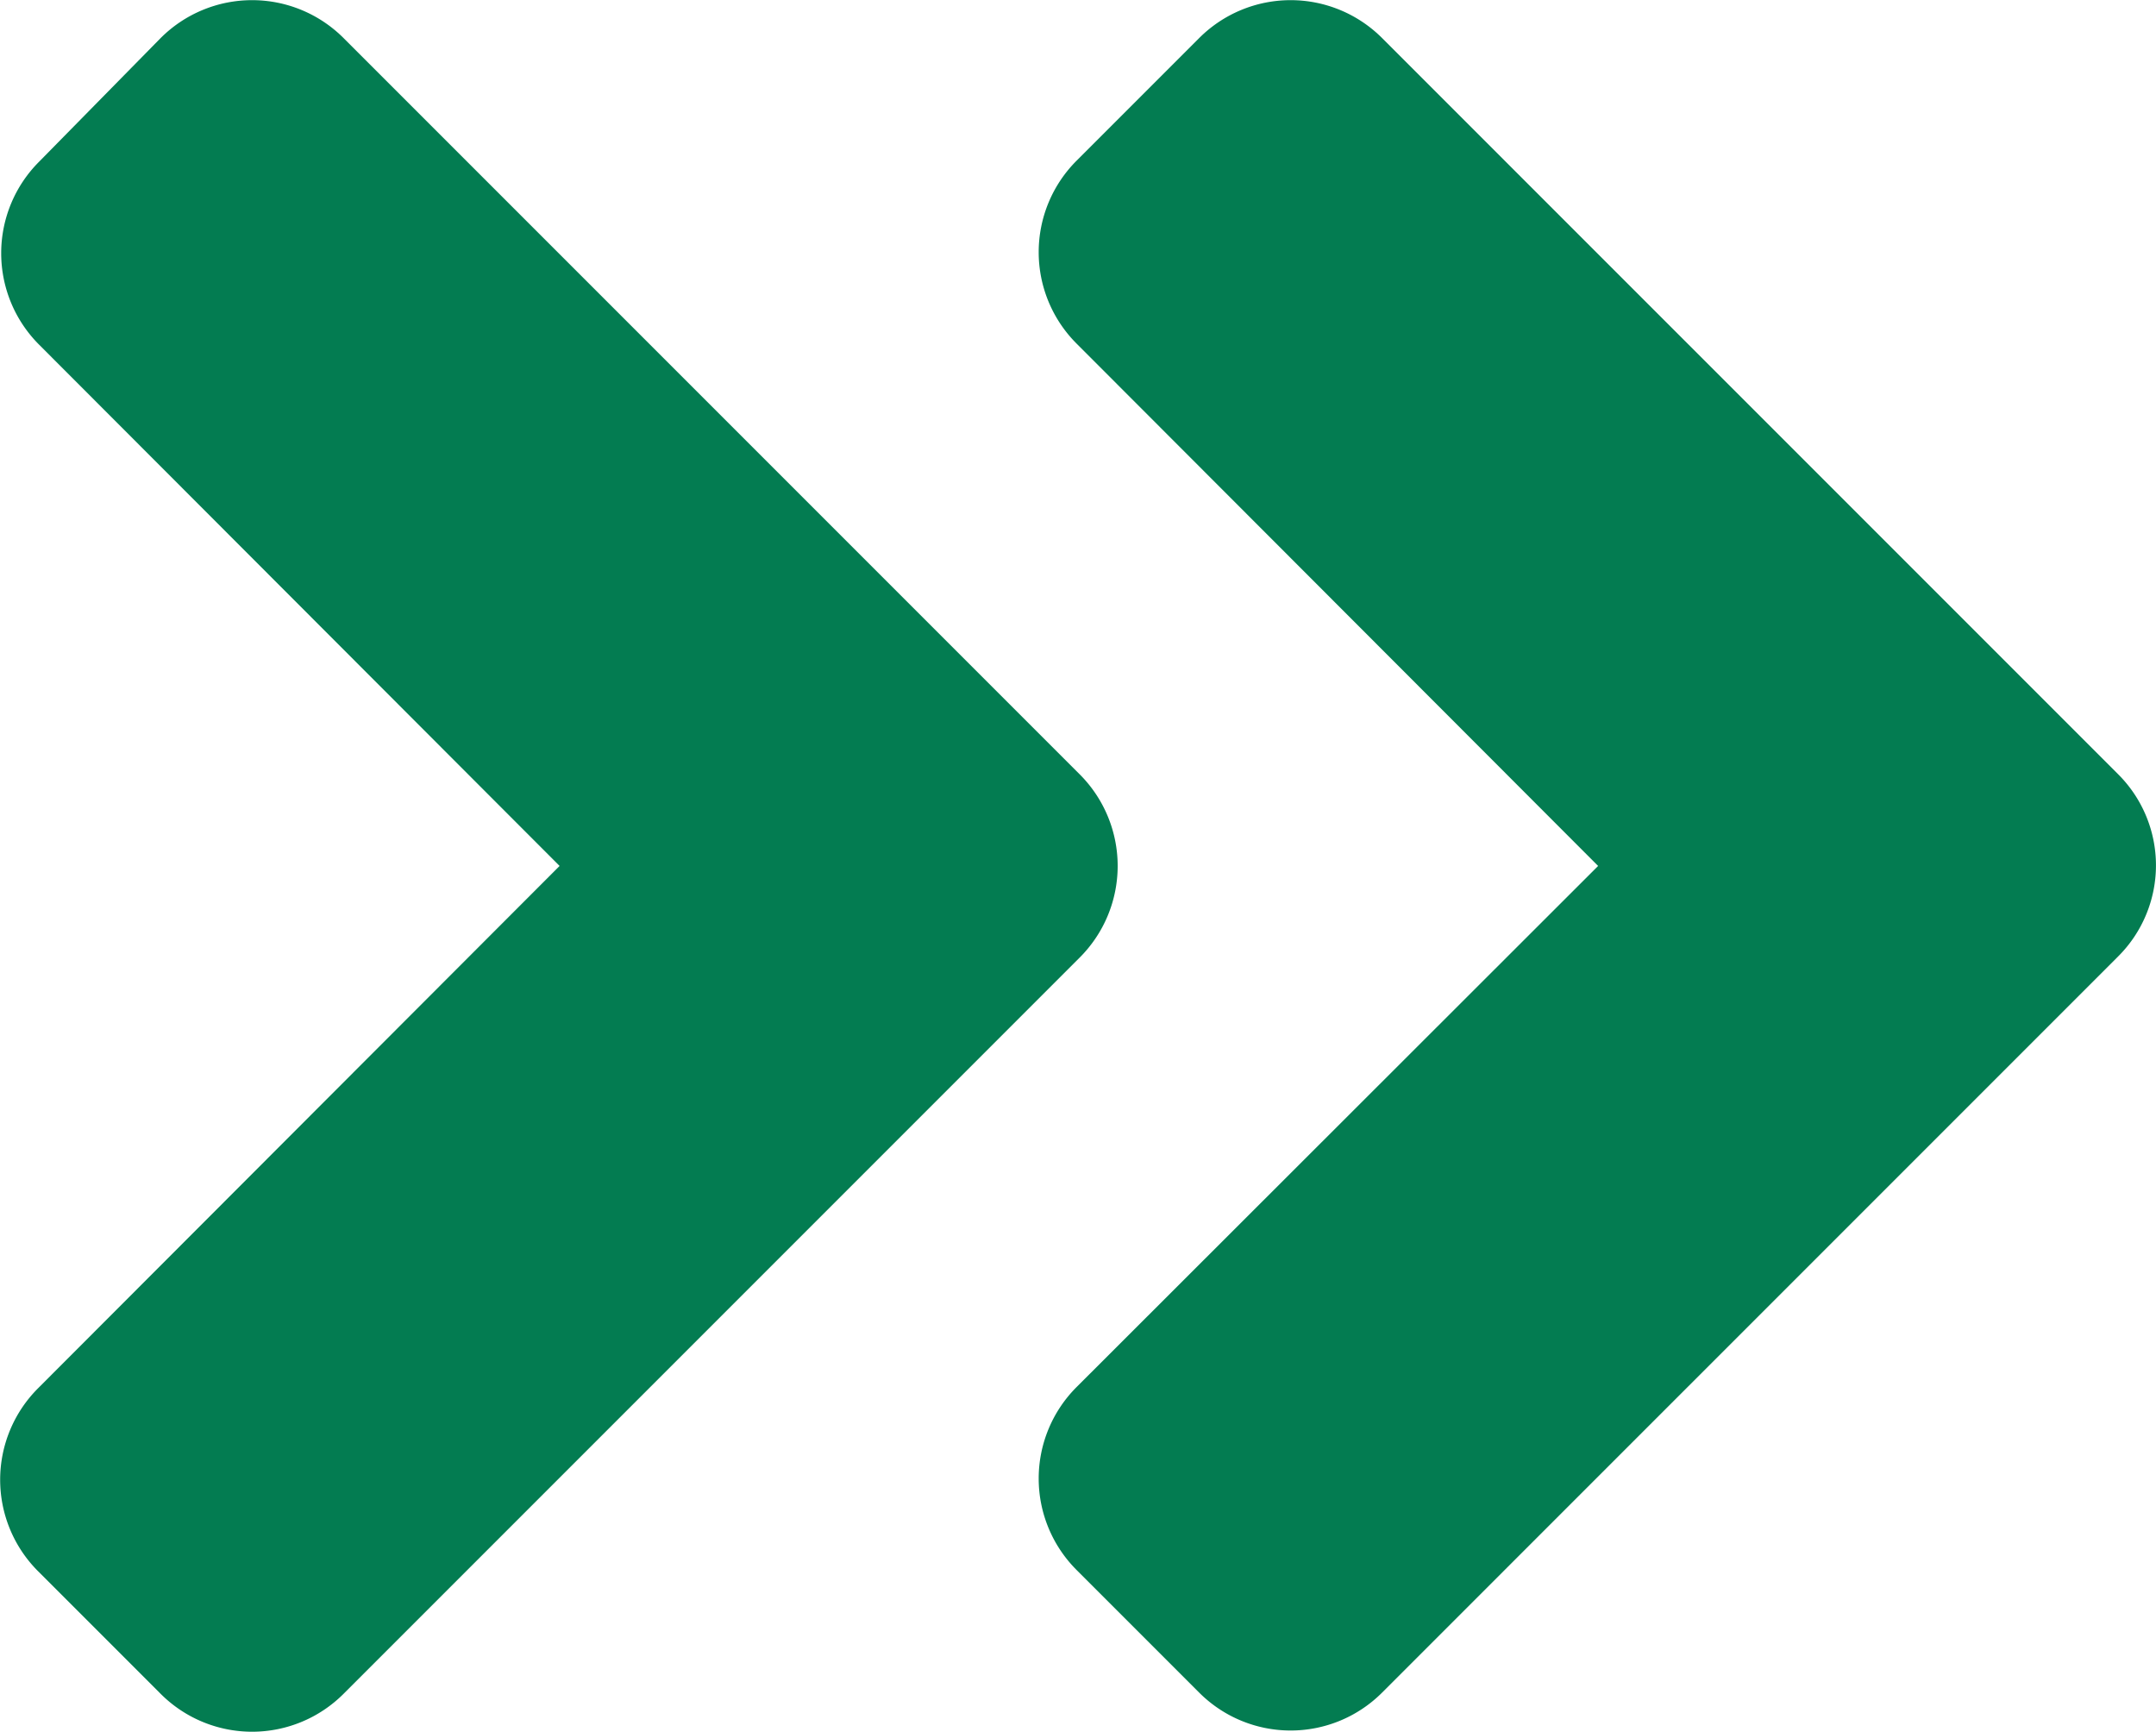 <svg xmlns="http://www.w3.org/2000/svg" width="12.456" height="10.004" viewBox="0 0 12.456 10.004">
  <path id="ic-double-angle-right" d="M7.009-5.469a.748.748,0,0,0,0-1.062l-4.25-4.25a.747.747,0,0,0-1.059,0l-.7.712a.747.747,0,0,0,0,1.059L4.006-6,.994-2.984a.747.747,0,0,0,0,1.059l.706.706a.747.747,0,0,0,1.059,0Zm6-1.062-4.25-4.25a.747.747,0,0,0-1.059,0l-.706.706a.747.747,0,0,0,0,1.059L10.006-6,6.994-2.991a.747.747,0,0,0,0,1.059l.706.706a.747.747,0,0,0,1.059,0l4.25-4.25A.743.743,0,0,0,13.009-6.531Z" transform="translate(-0.773 11.002)" fill="#037c51"/>
</svg>
